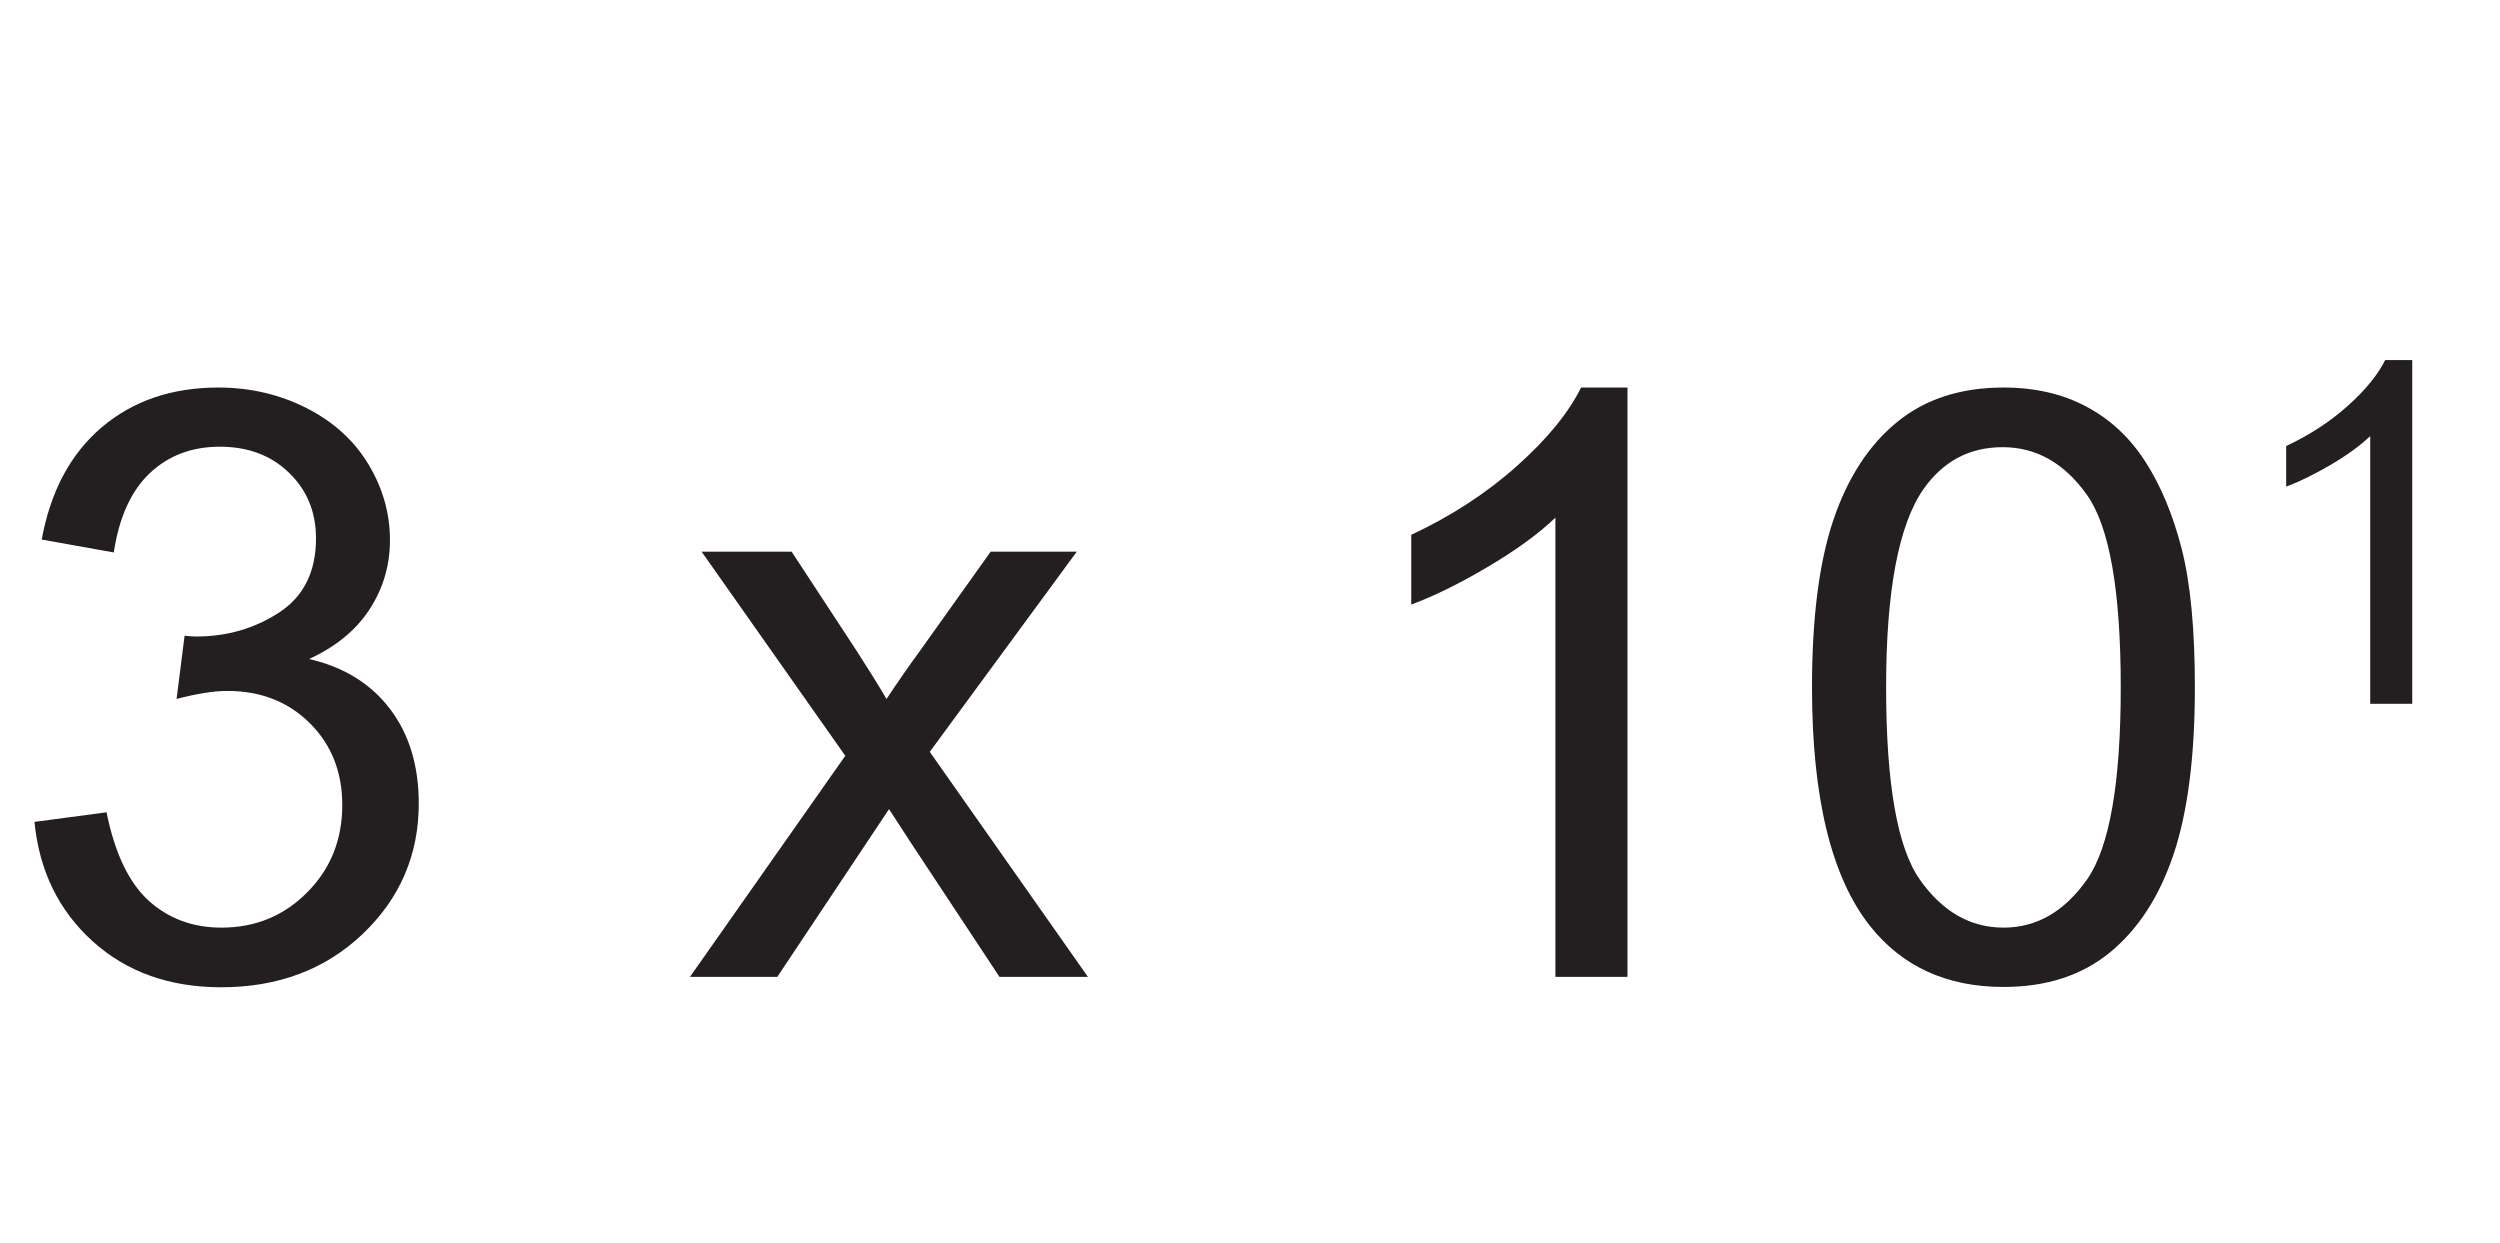 <?xml version="1.0" encoding="UTF-8"?>
<svg xmlns="http://www.w3.org/2000/svg" xmlns:xlink="http://www.w3.org/1999/xlink" width="248.222pt" height="123.434pt" viewBox="0 0 248.222 123.434" version="1.1">
<defs>
<g>
<symbol overflow="visible" id="glyph0-0">
<path style="stroke:none;" d="M 10.172 0 L 10.172 -50.891 L 50.891 -50.891 L 50.891 0 Z M 11.453 -1.266 L 49.609 -1.266 L 49.609 -49.609 L 11.453 -49.609 Z M 11.453 -1.266 "/>
</symbol>
<symbol overflow="visible" id="glyph0-1">
<path style="stroke:none;" d="M 3.422 -15.391 L 10.578 -16.344 C 11.398 -12.281 12.797 -9.352 14.766 -7.562 C 16.742 -5.781 19.148 -4.891 21.984 -4.891 C 25.348 -4.891 28.188 -6.055 30.5 -8.391 C 32.82 -10.723 33.984 -13.613 33.984 -17.062 C 33.984 -20.344 32.91 -23.051 30.766 -25.188 C 28.617 -27.32 25.891 -28.391 22.578 -28.391 C 21.223 -28.391 19.539 -28.125 17.531 -27.594 L 18.328 -33.875 C 18.805 -33.82 19.191 -33.797 19.484 -33.797 C 22.523 -33.797 25.266 -34.586 27.703 -36.172 C 30.148 -37.766 31.375 -40.219 31.375 -43.531 C 31.375 -46.156 30.484 -48.328 28.703 -50.047 C 26.93 -51.773 24.641 -52.641 21.828 -52.641 C 19.047 -52.641 16.727 -51.766 14.875 -50.016 C 13.02 -48.266 11.828 -45.641 11.297 -42.141 L 4.141 -43.422 C 5.016 -48.211 7 -51.926 10.094 -54.562 C 13.195 -57.195 17.055 -58.516 21.672 -58.516 C 24.848 -58.516 27.773 -57.832 30.453 -56.469 C 33.129 -55.102 35.176 -53.238 36.594 -50.875 C 38.008 -48.52 38.719 -46.02 38.719 -43.375 C 38.719 -40.852 38.039 -38.555 36.688 -36.484 C 35.344 -34.422 33.344 -32.781 30.688 -31.562 C 34.133 -30.77 36.812 -29.117 38.719 -26.609 C 40.625 -24.109 41.578 -20.977 41.578 -17.219 C 41.578 -12.125 39.723 -7.805 36.016 -4.266 C 32.305 -0.734 27.617 1.031 21.953 1.031 C 16.828 1.031 12.578 -0.488 9.203 -3.531 C 5.828 -6.582 3.898 -10.535 3.422 -15.391 Z M 3.422 -15.391 "/>
</symbol>
<symbol overflow="visible" id="glyph0-2">
<path style="stroke:none;" d=""/>
</symbol>
<symbol overflow="visible" id="glyph0-3">
<path style="stroke:none;" d="M 0.594 0 L 16.016 -21.953 L 1.75 -42.219 L 10.688 -42.219 L 17.172 -32.328 C 18.391 -30.441 19.367 -28.863 20.109 -27.594 C 21.273 -29.344 22.352 -30.895 23.344 -32.25 L 30.453 -42.219 L 39 -42.219 L 24.406 -22.344 L 40.109 0 L 31.328 0 L 22.656 -13.125 L 20.359 -16.656 L 9.266 0 Z M 0.594 0 "/>
</symbol>
<symbol overflow="visible" id="glyph0-4">
<path style="stroke:none;" d="M 30.328 0 L 23.172 0 L 23.172 -45.594 C 21.453 -43.957 19.191 -42.316 16.391 -40.672 C 13.598 -39.023 11.086 -37.789 8.859 -36.969 L 8.859 -43.891 C 12.867 -45.773 16.367 -48.055 19.359 -50.734 C 22.359 -53.41 24.477 -56.004 25.719 -58.516 L 30.328 -58.516 Z M 30.328 0 "/>
</symbol>
<symbol overflow="visible" id="glyph0-5">
<path style="stroke:none;" d="M 3.375 -28.75 C 3.375 -35.633 4.082 -41.176 5.5 -45.375 C 6.926 -49.582 9.035 -52.82 11.828 -55.094 C 14.617 -57.375 18.141 -58.516 22.391 -58.516 C 25.516 -58.516 28.254 -57.883 30.609 -56.625 C 32.973 -55.375 34.922 -53.562 36.453 -51.188 C 37.992 -48.812 39.203 -45.922 40.078 -42.516 C 40.953 -39.109 41.391 -34.52 41.391 -28.75 C 41.391 -21.906 40.688 -16.383 39.281 -12.188 C 37.875 -7.988 35.77 -4.738 32.969 -2.438 C 30.176 -0.145 26.648 1 22.391 1 C 16.766 1 12.348 -1.016 9.141 -5.047 C 5.297 -9.898 3.375 -17.801 3.375 -28.75 Z M 10.734 -28.75 C 10.734 -19.176 11.852 -12.805 14.094 -9.641 C 16.332 -6.473 19.098 -4.891 22.391 -4.891 C 25.672 -4.891 28.43 -6.477 30.672 -9.656 C 32.91 -12.844 34.031 -19.207 34.031 -28.75 C 34.031 -38.344 32.91 -44.711 30.672 -47.859 C 28.43 -51.016 25.641 -52.594 22.297 -52.594 C 19.016 -52.594 16.395 -51.203 14.438 -48.422 C 11.969 -44.867 10.734 -38.312 10.734 -28.75 Z M 10.734 -28.75 "/>
</symbol>
<symbol overflow="visible" id="glyph1-0">
<path style="stroke:none;" d="M 5.938 0 L 5.938 -29.672 L 29.672 -29.672 L 29.672 0 Z M 6.672 -0.734 L 28.922 -0.734 L 28.922 -28.922 L 6.672 -28.922 Z M 6.672 -0.734 "/>
</symbol>
<symbol overflow="visible" id="glyph1-1">
<path style="stroke:none;" d="M 17.688 0 L 13.516 0 L 13.516 -26.578 C 12.504 -25.617 11.18 -24.66 9.547 -23.703 C 7.922 -22.754 6.461 -22.039 5.172 -21.562 L 5.172 -25.594 C 7.504 -26.688 9.539 -28.016 11.281 -29.578 C 13.031 -31.141 14.27 -32.656 15 -34.125 L 17.688 -34.125 Z M 17.688 0 "/>
</symbol>
</g>
</defs>
<g id="surface1">
<g style="fill:rgb(13.73%,12.16%,12.549%);fill-opacity:1;">
  <use xlink:href="#glyph0-1" x="0" y="96.994"/>
  <use xlink:href="#glyph0-2" x="45.274" y="96.994"/>
  <use xlink:href="#glyph0-3" x="67.911" y="96.994"/>
  <use xlink:href="#glyph0-2" x="108.625" y="96.994"/>
  <use xlink:href="#glyph0-4" x="131.262" y="96.994"/>
  <use xlink:href="#glyph0-5" x="176.536" y="96.994"/>
</g>
<g style="fill:rgb(13.73%,12.16%,12.549%);fill-opacity:1;">
  <use xlink:href="#glyph1-1" x="221.82" y="69.878"/>
</g>
</g>
</svg>
